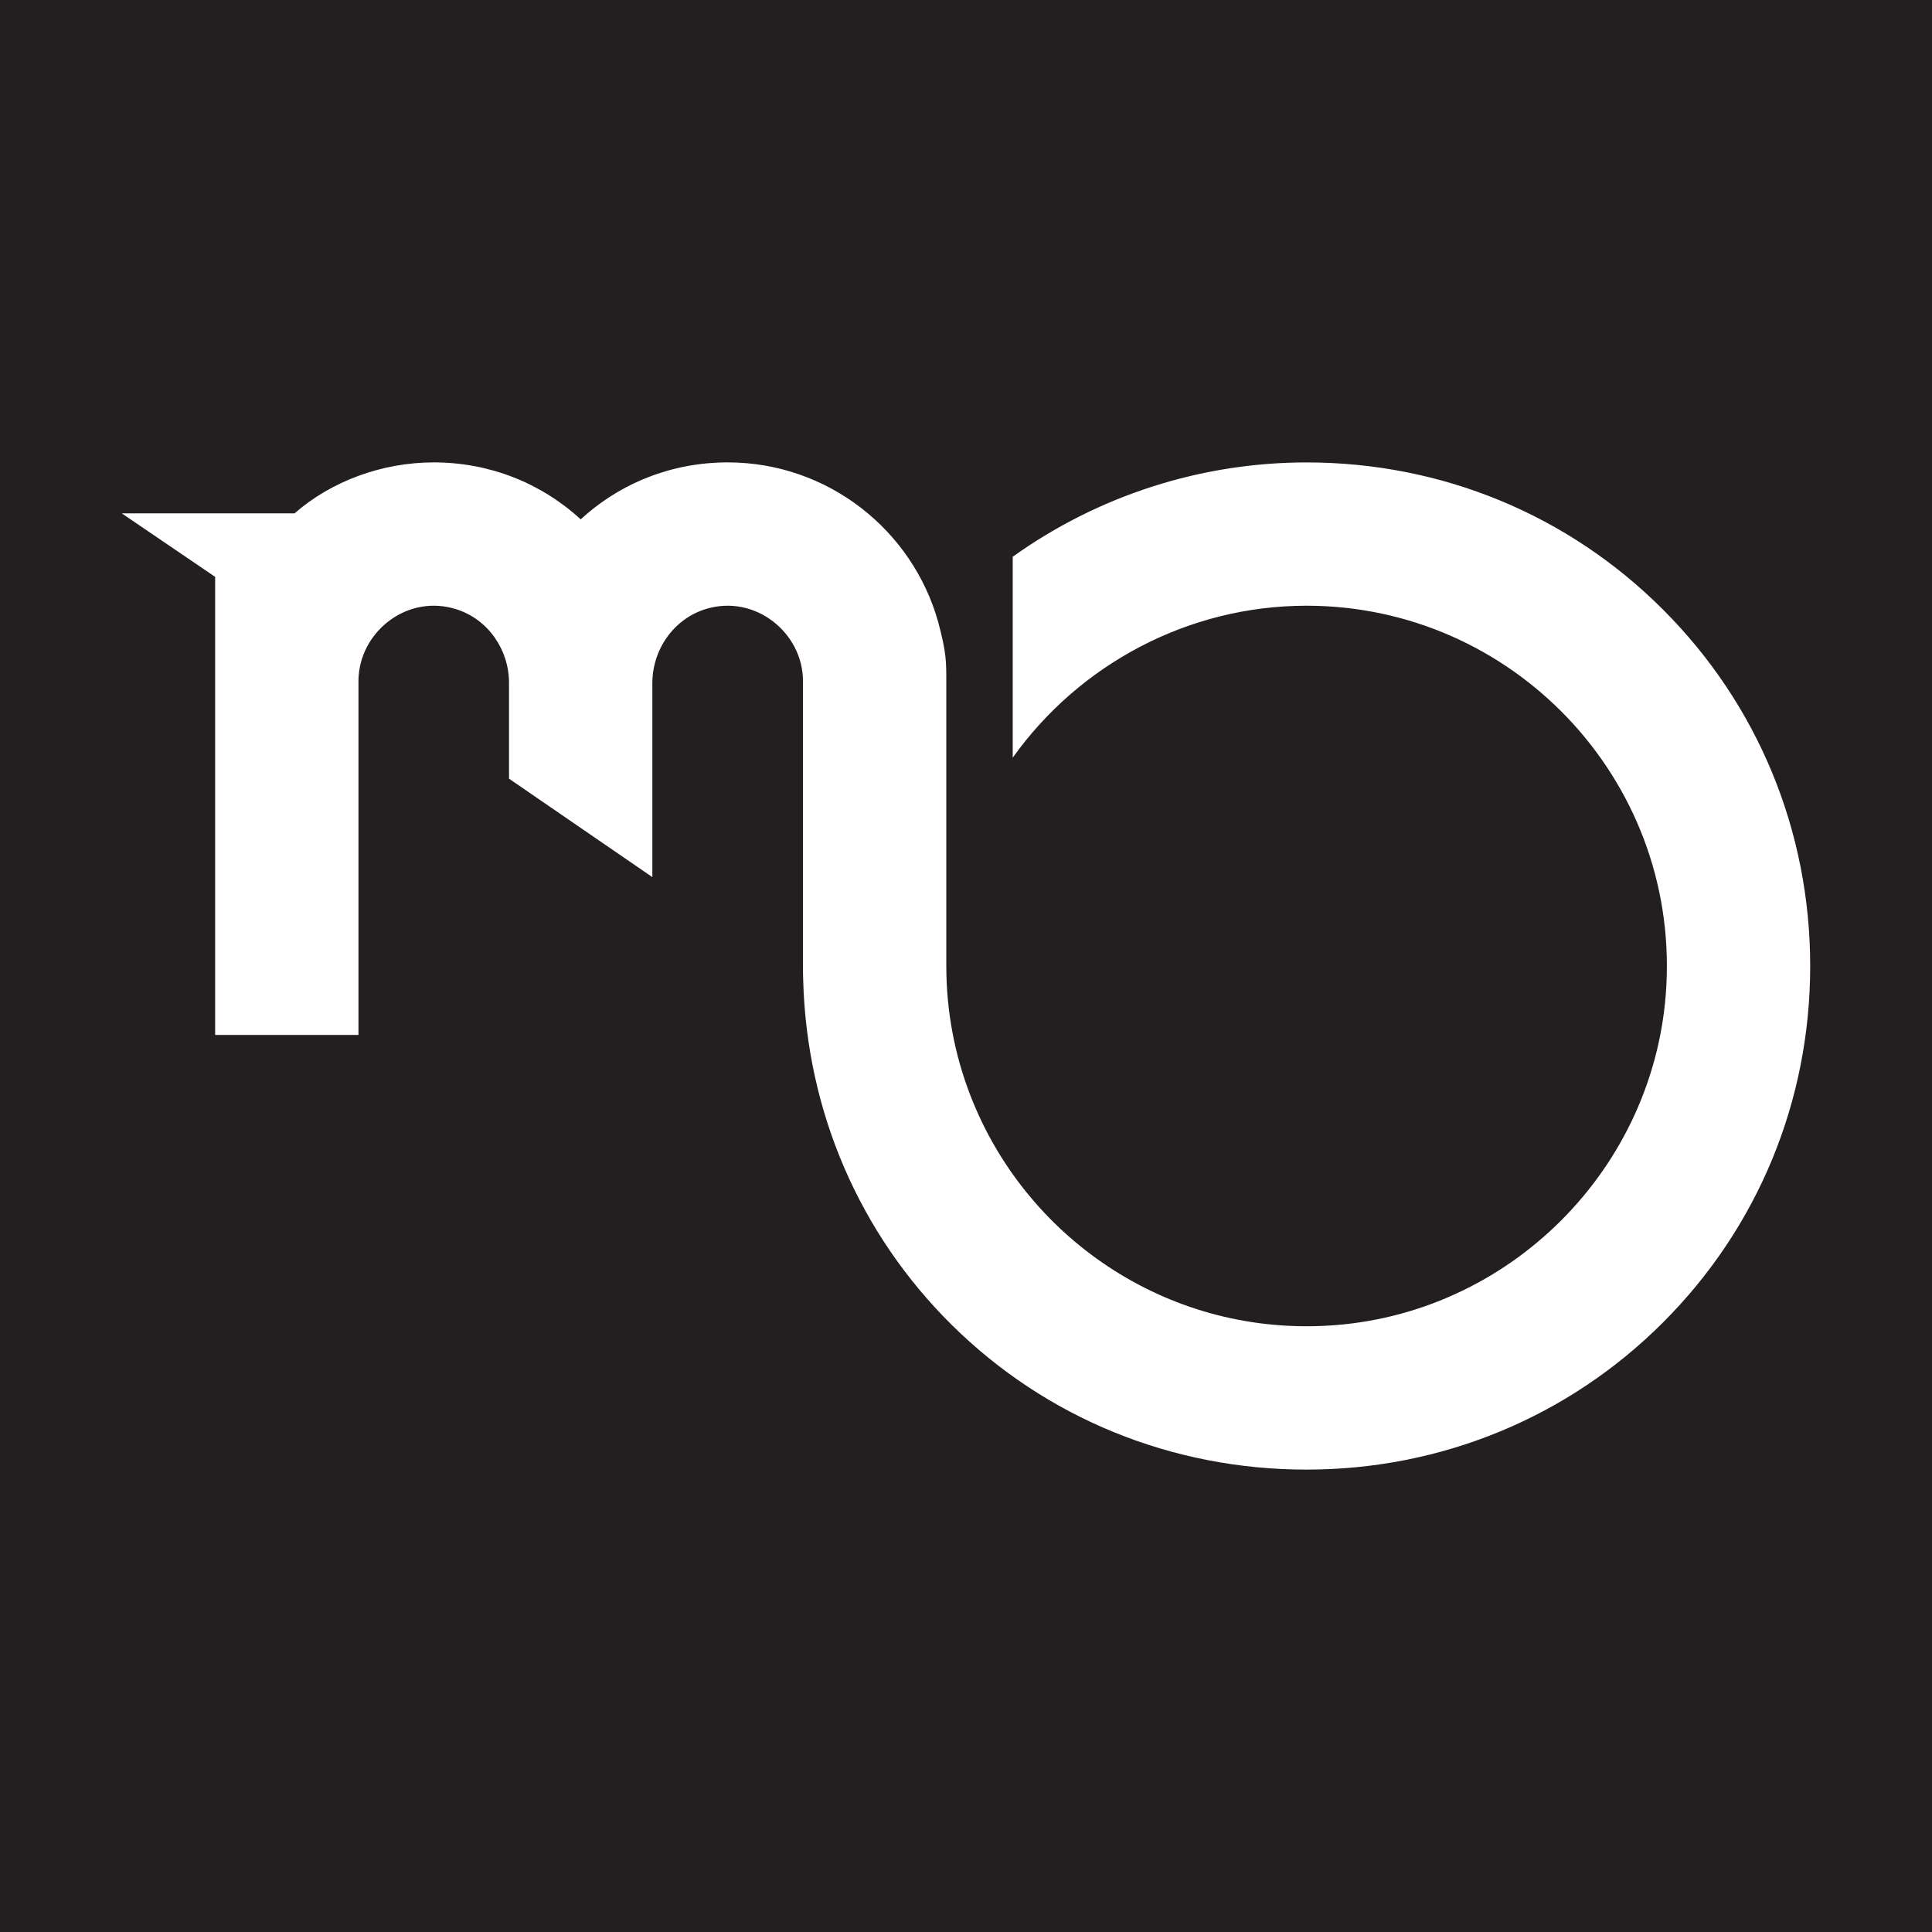 <svg viewBox="0 0 494.71 494.71" xmlns="http://www.w3.org/2000/svg"><path d="m0 0h494.71v494.71h-494.71z" fill="#231f20"/><path d="m130.34 199.39 36.7 25.2v-49.62c0-8.66 5.49-16.55 13.78-19.05 12.66-3.81 24.79 6.23 24.79 18.46v72.97c0 .54 0 1.1.01 1.64v.18c.01.65.03 1.29.05 1.94.93 33.5 14.38 64.72 37.99 88.1 24.16 23.93 56.45 37.1 90.9 37.1s66.98-13.37 91.27-37.68c24.31-24.29 37.69-56.71 37.69-91.27s-13.39-66.98-37.69-91.27c-24.29-24.31-56.71-37.68-91.27-37.68-27.3 0-53.59 8.66-75.24 24.15v51.45c16.99-23.83 44.84-38.91 75.24-38.91 52.55 0 94.99 44.16 92.13 97.3-2.51 46.76-40.36 84.59-87.12 87.07-41.32 2.2-77.19-22.97-91.09-58.97-3.99-10.3-6.17-21.48-6.17-33.16v-71.69c0-6.41.1-8.16-2.08-16.4-6.61-23.54-28.27-40.85-53.9-40.85-14.19 0-27.43 5.21-37.63 14.59-10.2-9.37-23.45-14.59-37.63-14.59-13.21 0-26.24 4.81-35.65 13.05h-44.24l23.91 16.26v117.3h36.7v-90.63c0-.48.01-.96.06-1.43.91-11.7 12.8-20.89 25.11-16.91 8.08 2.61 13.38 10.35 13.38 18.84v24.51s0 0 0 0z" fill="#fff"/></svg>